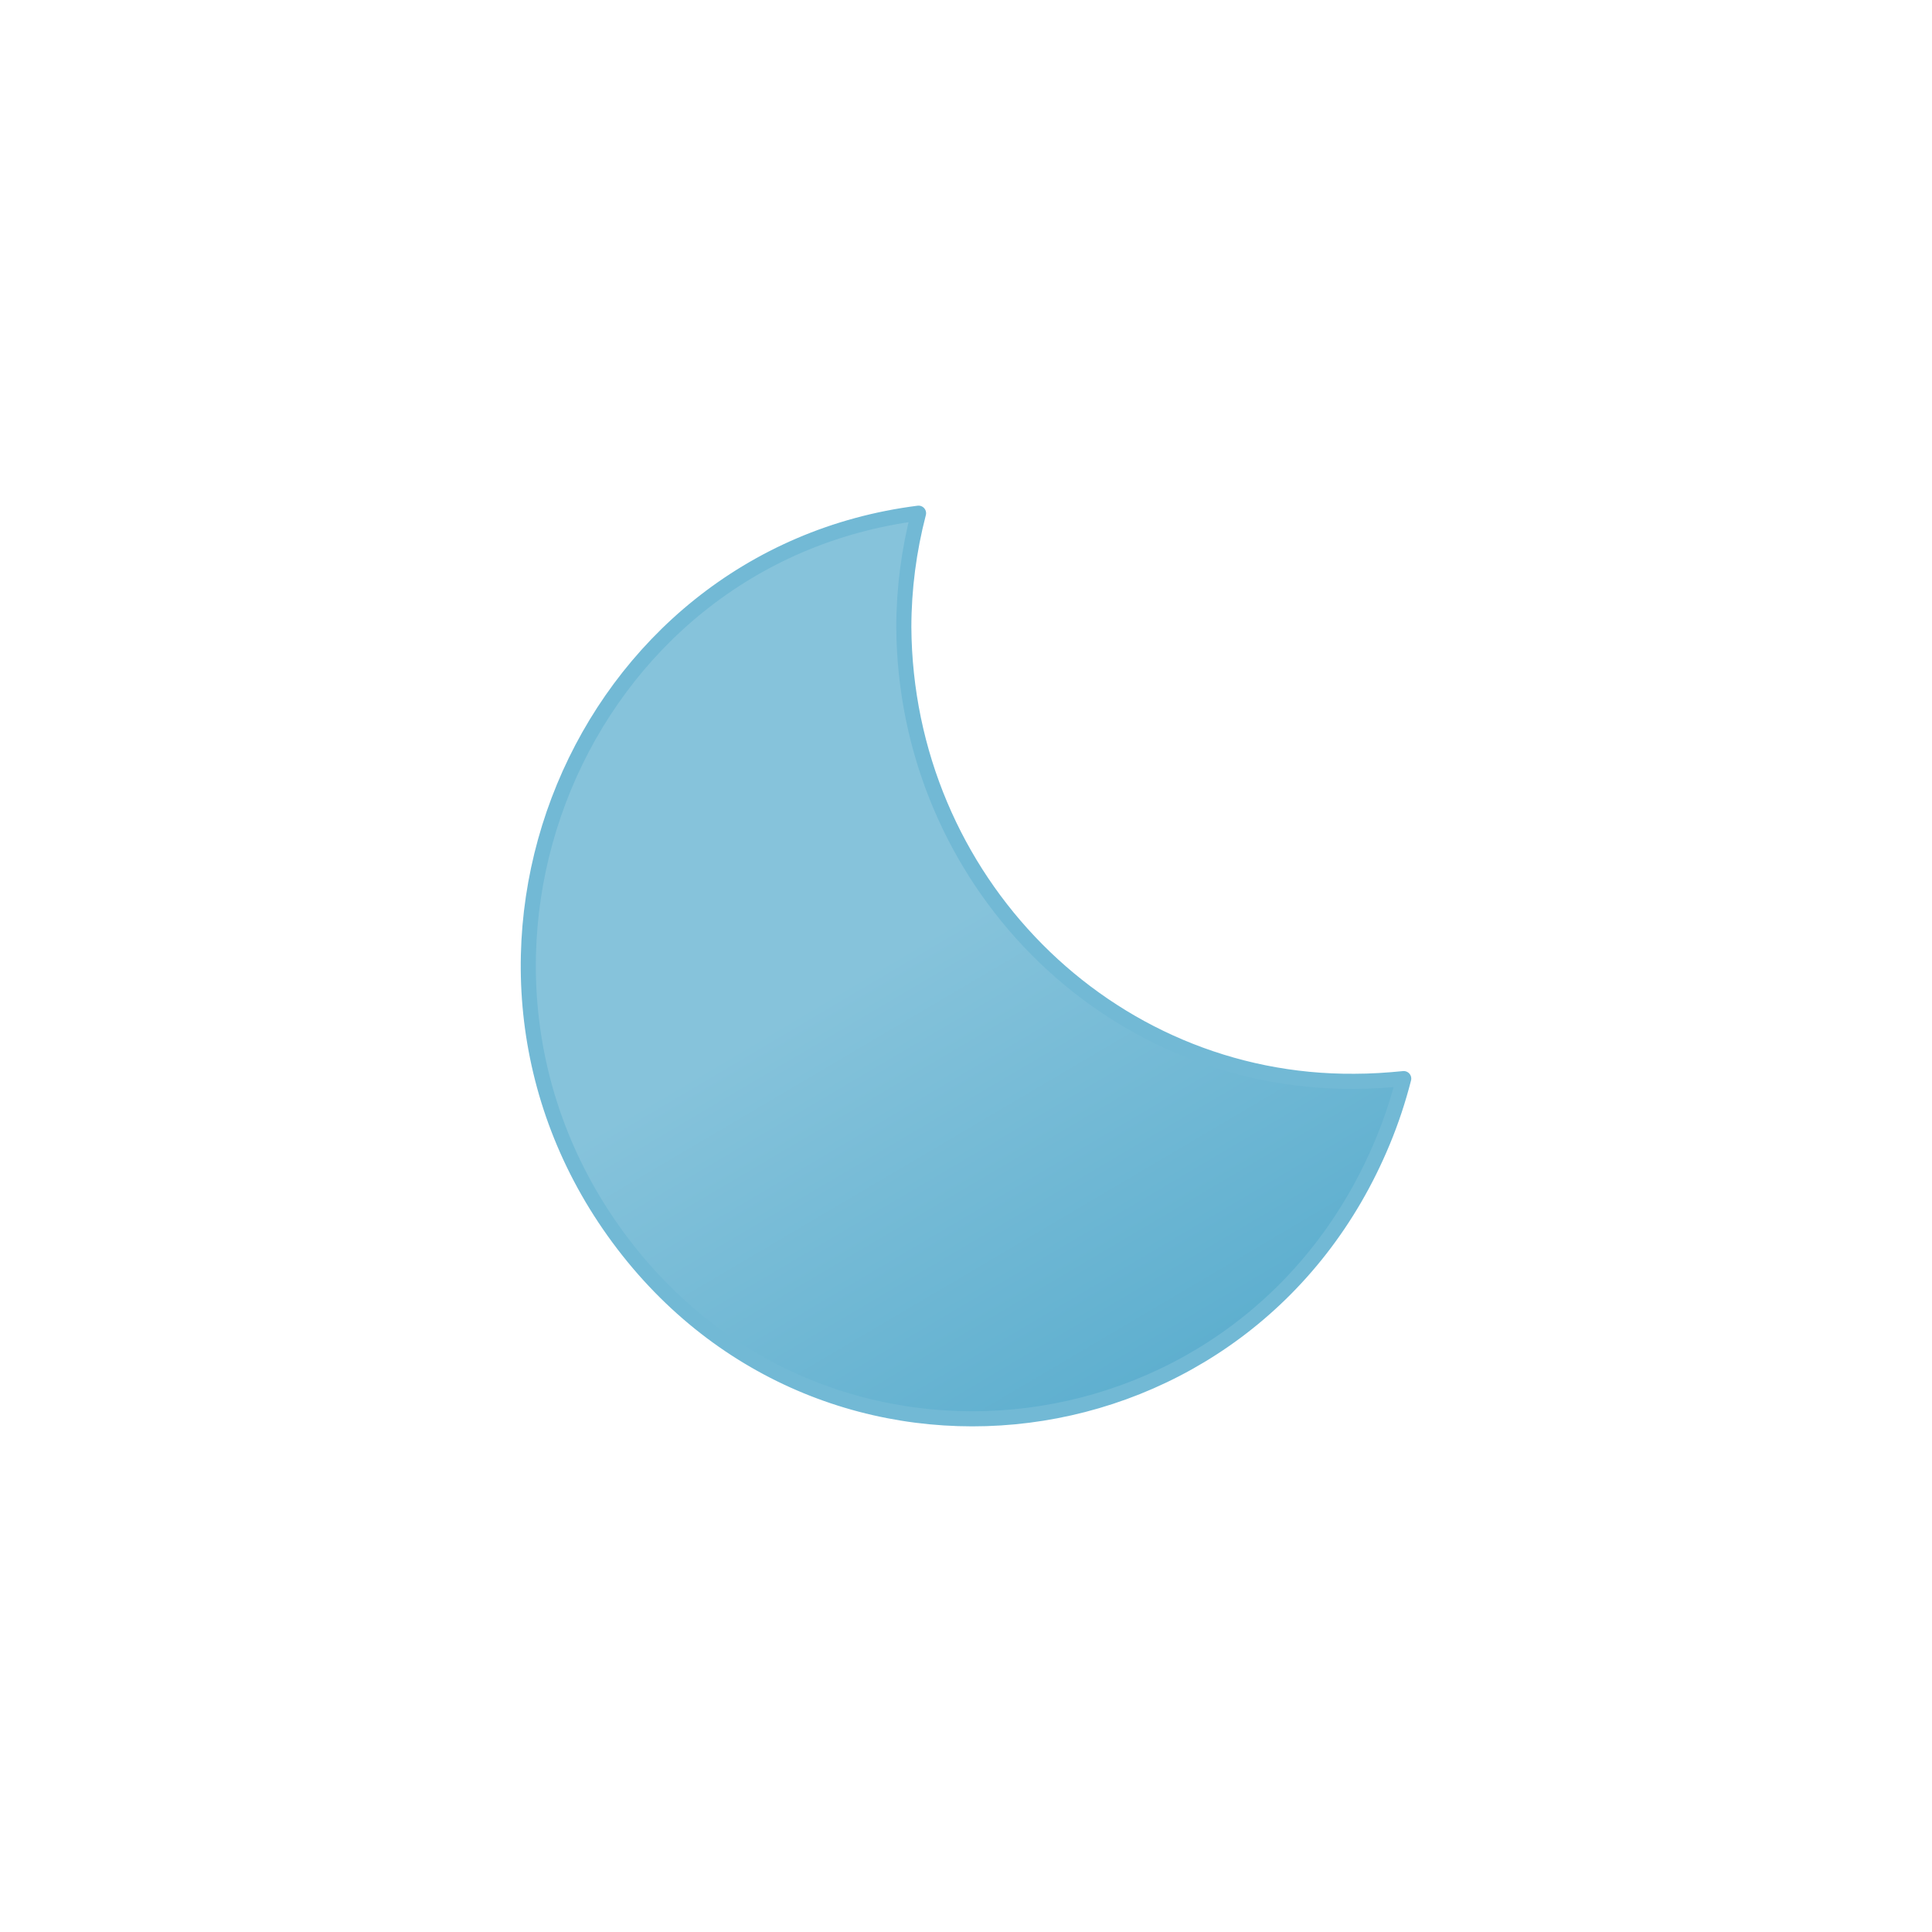 <?xml version="1.0" encoding="utf-8"?>
<svg viewBox="0 0 64 64" xmlns="http://www.w3.org/2000/svg">
  <defs>
    <linearGradient id="a" x1="21.92" x2="38.52" y1="18.75" y2="47.52" gradientUnits="userSpaceOnUse" gradientTransform="matrix(0.889, 0, 0, 0.909, 3.364, 2.907)">
      <stop offset="0" stop-color="#86c3db"/>
      <stop offset="0.45" stop-color="#86c3db"/>
      <stop offset="1" stop-color="#5eafcf"/>
      <animateTransform attributeName="gradientTransform" dur="10s" repeatCount="indefinite" type="rotate" values="5 32 32; -15 32 32; 5 32 32"/>
    </linearGradient>
  </defs>
  <path fill="url(#a)" stroke="#72b9d5" stroke-linecap="round" stroke-linejoin="round" stroke-width=".5" d="M 44.865 35.82 C 36.678 35.881 29.993 29.142 29.94 20.773 C 29.942 19.499 30.108 18.231 30.428 17 C 19.178 18.429 13.66 31.775 20.496 41.02 C 27.332 50.267 41.398 48.479 45.811 37.803 C 46.09 37.131 46.319 36.437 46.5 35.73 C 45.958 35.784 45.416 35.82 44.865 35.82 Z">
    <animateTransform attributeName="transform" dur="10s" repeatCount="indefinite" type="rotate" values="-5 32 32; 15 32 32; -5 32 32"/>
  </path>
</svg>